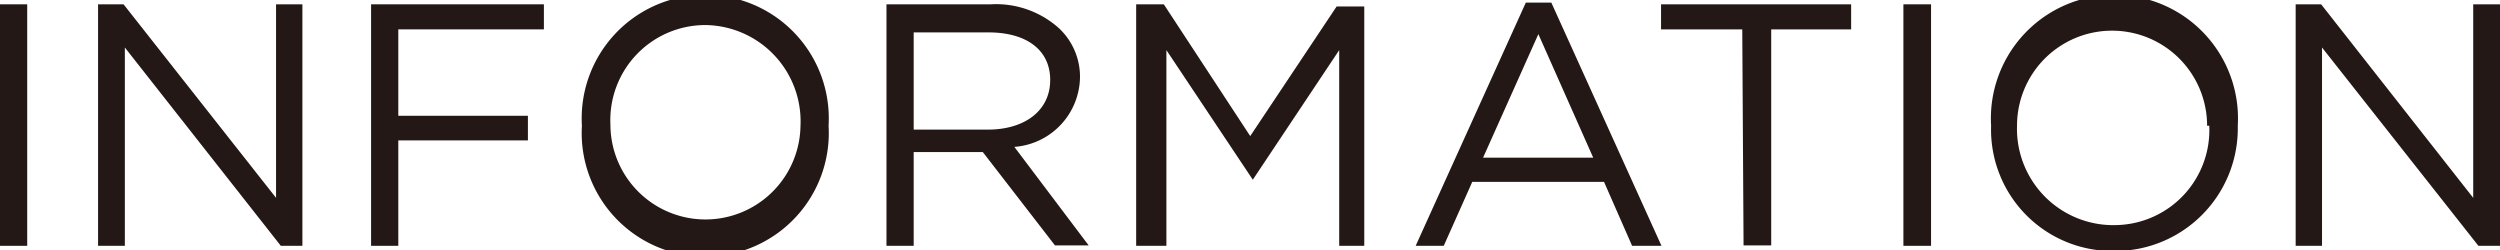 <svg xmlns="http://www.w3.org/2000/svg" viewBox="0 0 57.87 5.79"><defs><style>.cls-1{fill:#231815;}</style></defs><g id="レイヤー_2" data-name="レイヤー 2"><g id="レイヤー_1-2" data-name="レイヤー 1"><path class="cls-1" d="M0,.1H.63V5.69H0Z"/><path class="cls-1" d="M2.27.1h.59L6.39,4.58V.1H7V5.69H6.5L2.89,1.1V5.69H2.27Z"/><path class="cls-1" d="M8.59.1h4V.68H9.22v2h3v.57h-3V5.69H8.59Z"/><path class="cls-1" d="M13.47,2.91v0a2.86,2.86,0,1,1,5.71,0h0a2.86,2.86,0,1,1-5.71,0Zm5.06,0v0A2.23,2.23,0,0,0,16.32.58a2.2,2.2,0,0,0-2.19,2.3h0a2.2,2.2,0,1,0,4.4,0Z"/><path class="cls-1" d="M20.52.1h2.41a2.18,2.18,0,0,1,1.59.56A1.54,1.54,0,0,1,25,1.76h0a1.64,1.64,0,0,1-1.52,1.64l1.72,2.28h-.78L22.75,3.52h-1.6V5.69h-.63ZM22.87,3c.84,0,1.44-.43,1.44-1.15v0c0-.68-.53-1.1-1.43-1.1H21.15V3Z"/><path class="cls-1" d="M26.3.1h.64l2,3.05,2-3h.64V5.69H31V1.16l-2,3h0l-2-3V5.69H26.3Z"/><path class="cls-1" d="M35.32.06h.59l2.55,5.63h-.68l-.65-1.48H34.08l-.66,1.48h-.65Zm1.56,3.59L35.61.79,34.33,3.65Z"/><path class="cls-1" d="M40.33.68H38.45V.1h4.4V.68H41v5h-.64Z"/><path class="cls-1" d="M44.06.1h.64V5.69h-.64Z"/><path class="cls-1" d="M46.09,2.91v0a2.86,2.86,0,1,1,5.71,0h0a2.84,2.84,0,0,1-2.87,2.9A2.81,2.81,0,0,1,46.09,2.91Zm5,0v0a2.2,2.2,0,1,0-4.4,0h0A2.23,2.23,0,0,0,49,5.21,2.2,2.2,0,0,0,51.14,2.91Z"/><path class="cls-1" d="M53.14.1h.59l3.52,4.48V.1h.62V5.69h-.5L53.75,1.1V5.69h-.61Z"/></g></g></svg>